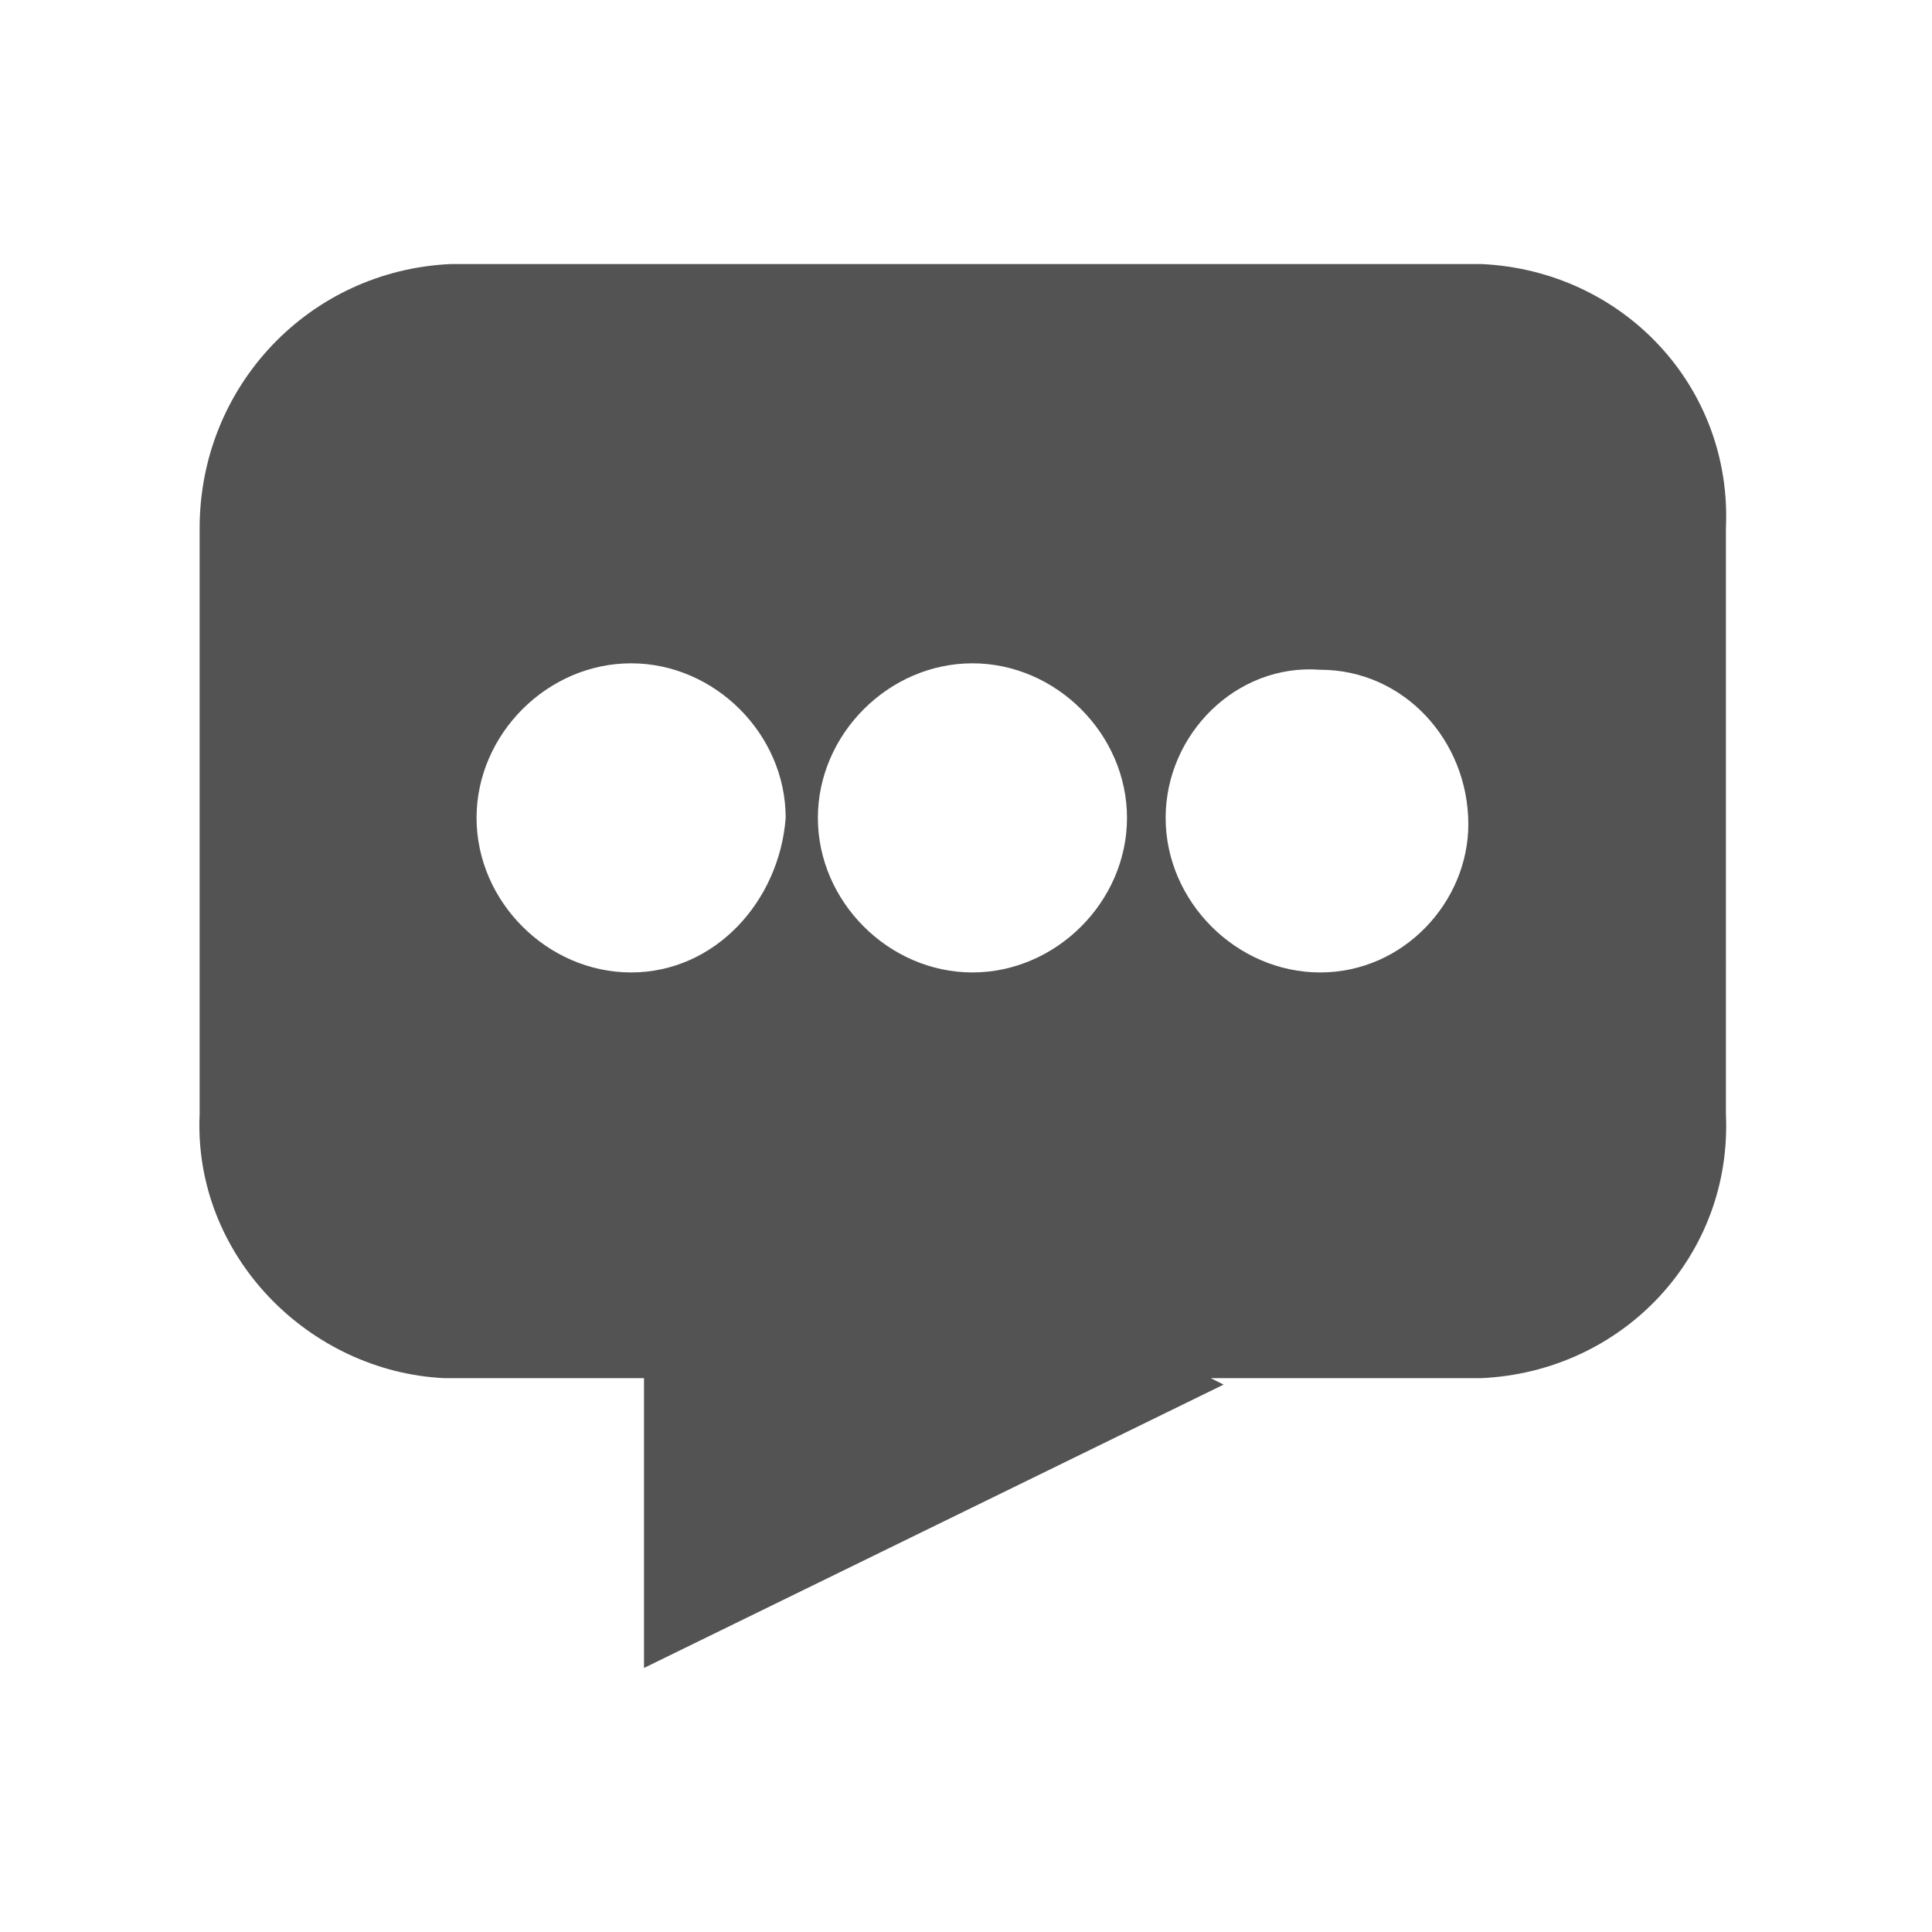 <?xml version="1.0" encoding="utf-8"?>
<!-- Generator: Adobe Illustrator 28.2.0, SVG Export Plug-In . SVG Version: 6.00 Build 0)  -->
<svg version="1.1" id="Capa_1" xmlns="http://www.w3.org/2000/svg" xmlns:xlink="http://www.w3.org/1999/xlink" x="0px" y="0px"
	 viewBox="0 0 30 30" style="enable-background:new 0 0 30 30;" xml:space="preserve">
<style type="text/css">
	.st0{fill:none;}
	.st1{fill:#535353;}
</style>
<g>
	<path class="st0" d="M23,21.4h-4.1l0.2,0.1l-9,4.4v-4.5H7c-2.2-0.1-3.9-1.9-3.8-4.1v8.6h23.7v-8.6C26.9,19.5,25.2,21.3,23,21.4z"/>
	<path class="st0" d="M7,4.1H3.1v4.1C3.1,6,4.8,4.2,7,4.1z"/>
	<path class="st0" d="M9.8,10.4c-1.3,0-2.4,1.1-2.4,2.4c0,1.3,1.1,2.4,2.4,2.4s2.4-1.1,2.4-2.4C12.1,11.4,11.1,10.4,9.8,10.4z"/>
	<path class="st0" d="M26.9,8.2V4.1H23C25.2,4.2,26.9,6,26.9,8.2z"/>
	<path class="st0" d="M15.1,10.4c-1.3,0-2.4,1.1-2.4,2.4c0,1.3,1.1,2.4,2.4,2.4s2.4-1.1,2.4-2.4C17.5,11.4,16.4,10.4,15.1,10.4z"/>
	<path class="st0" d="M20.5,10.4c-1.3,0-2.4,1-2.4,2.3s1,2.4,2.3,2.4h0c1.3,0,2.4-1.1,2.4-2.4C22.8,11.4,21.8,10.4,20.5,10.4z"/>
	<path class="st1" d="M26.9,8.2C26.9,8.2,26.9,8.2,26.9,8.2l0,9.1c0,0,0,0,0,0V8.2z"/>
	<path class="st1" d="M23,4.1H7C4.8,4.2,3.1,6,3.1,8.2v9.1c-0.1,2.2,1.7,4,3.8,4.1h3.1v4.5l9-4.4l-0.2-0.1H23
		c2.2-0.1,3.9-1.9,3.8-4.1V8.2C26.9,6,25.2,4.2,23,4.1z M9.8,15.1c-1.3,0-2.4-1.1-2.4-2.4c0-1.3,1.1-2.4,2.4-2.4s2.4,1.1,2.4,2.4
		C12.1,14,11.1,15.1,9.8,15.1z M15.1,15.1c-1.3,0-2.4-1.1-2.4-2.4c0-1.3,1.1-2.4,2.4-2.4s2.4,1.1,2.4,2.4
		C17.5,14,16.4,15.1,15.1,15.1z M20.5,15.1L20.5,15.1c-1.3,0-2.4-1.1-2.4-2.4s1.1-2.4,2.4-2.3c1.3,0,2.3,1.1,2.3,2.4
		C22.8,14,21.8,15.1,20.5,15.1z"/>
</g>
</svg>
